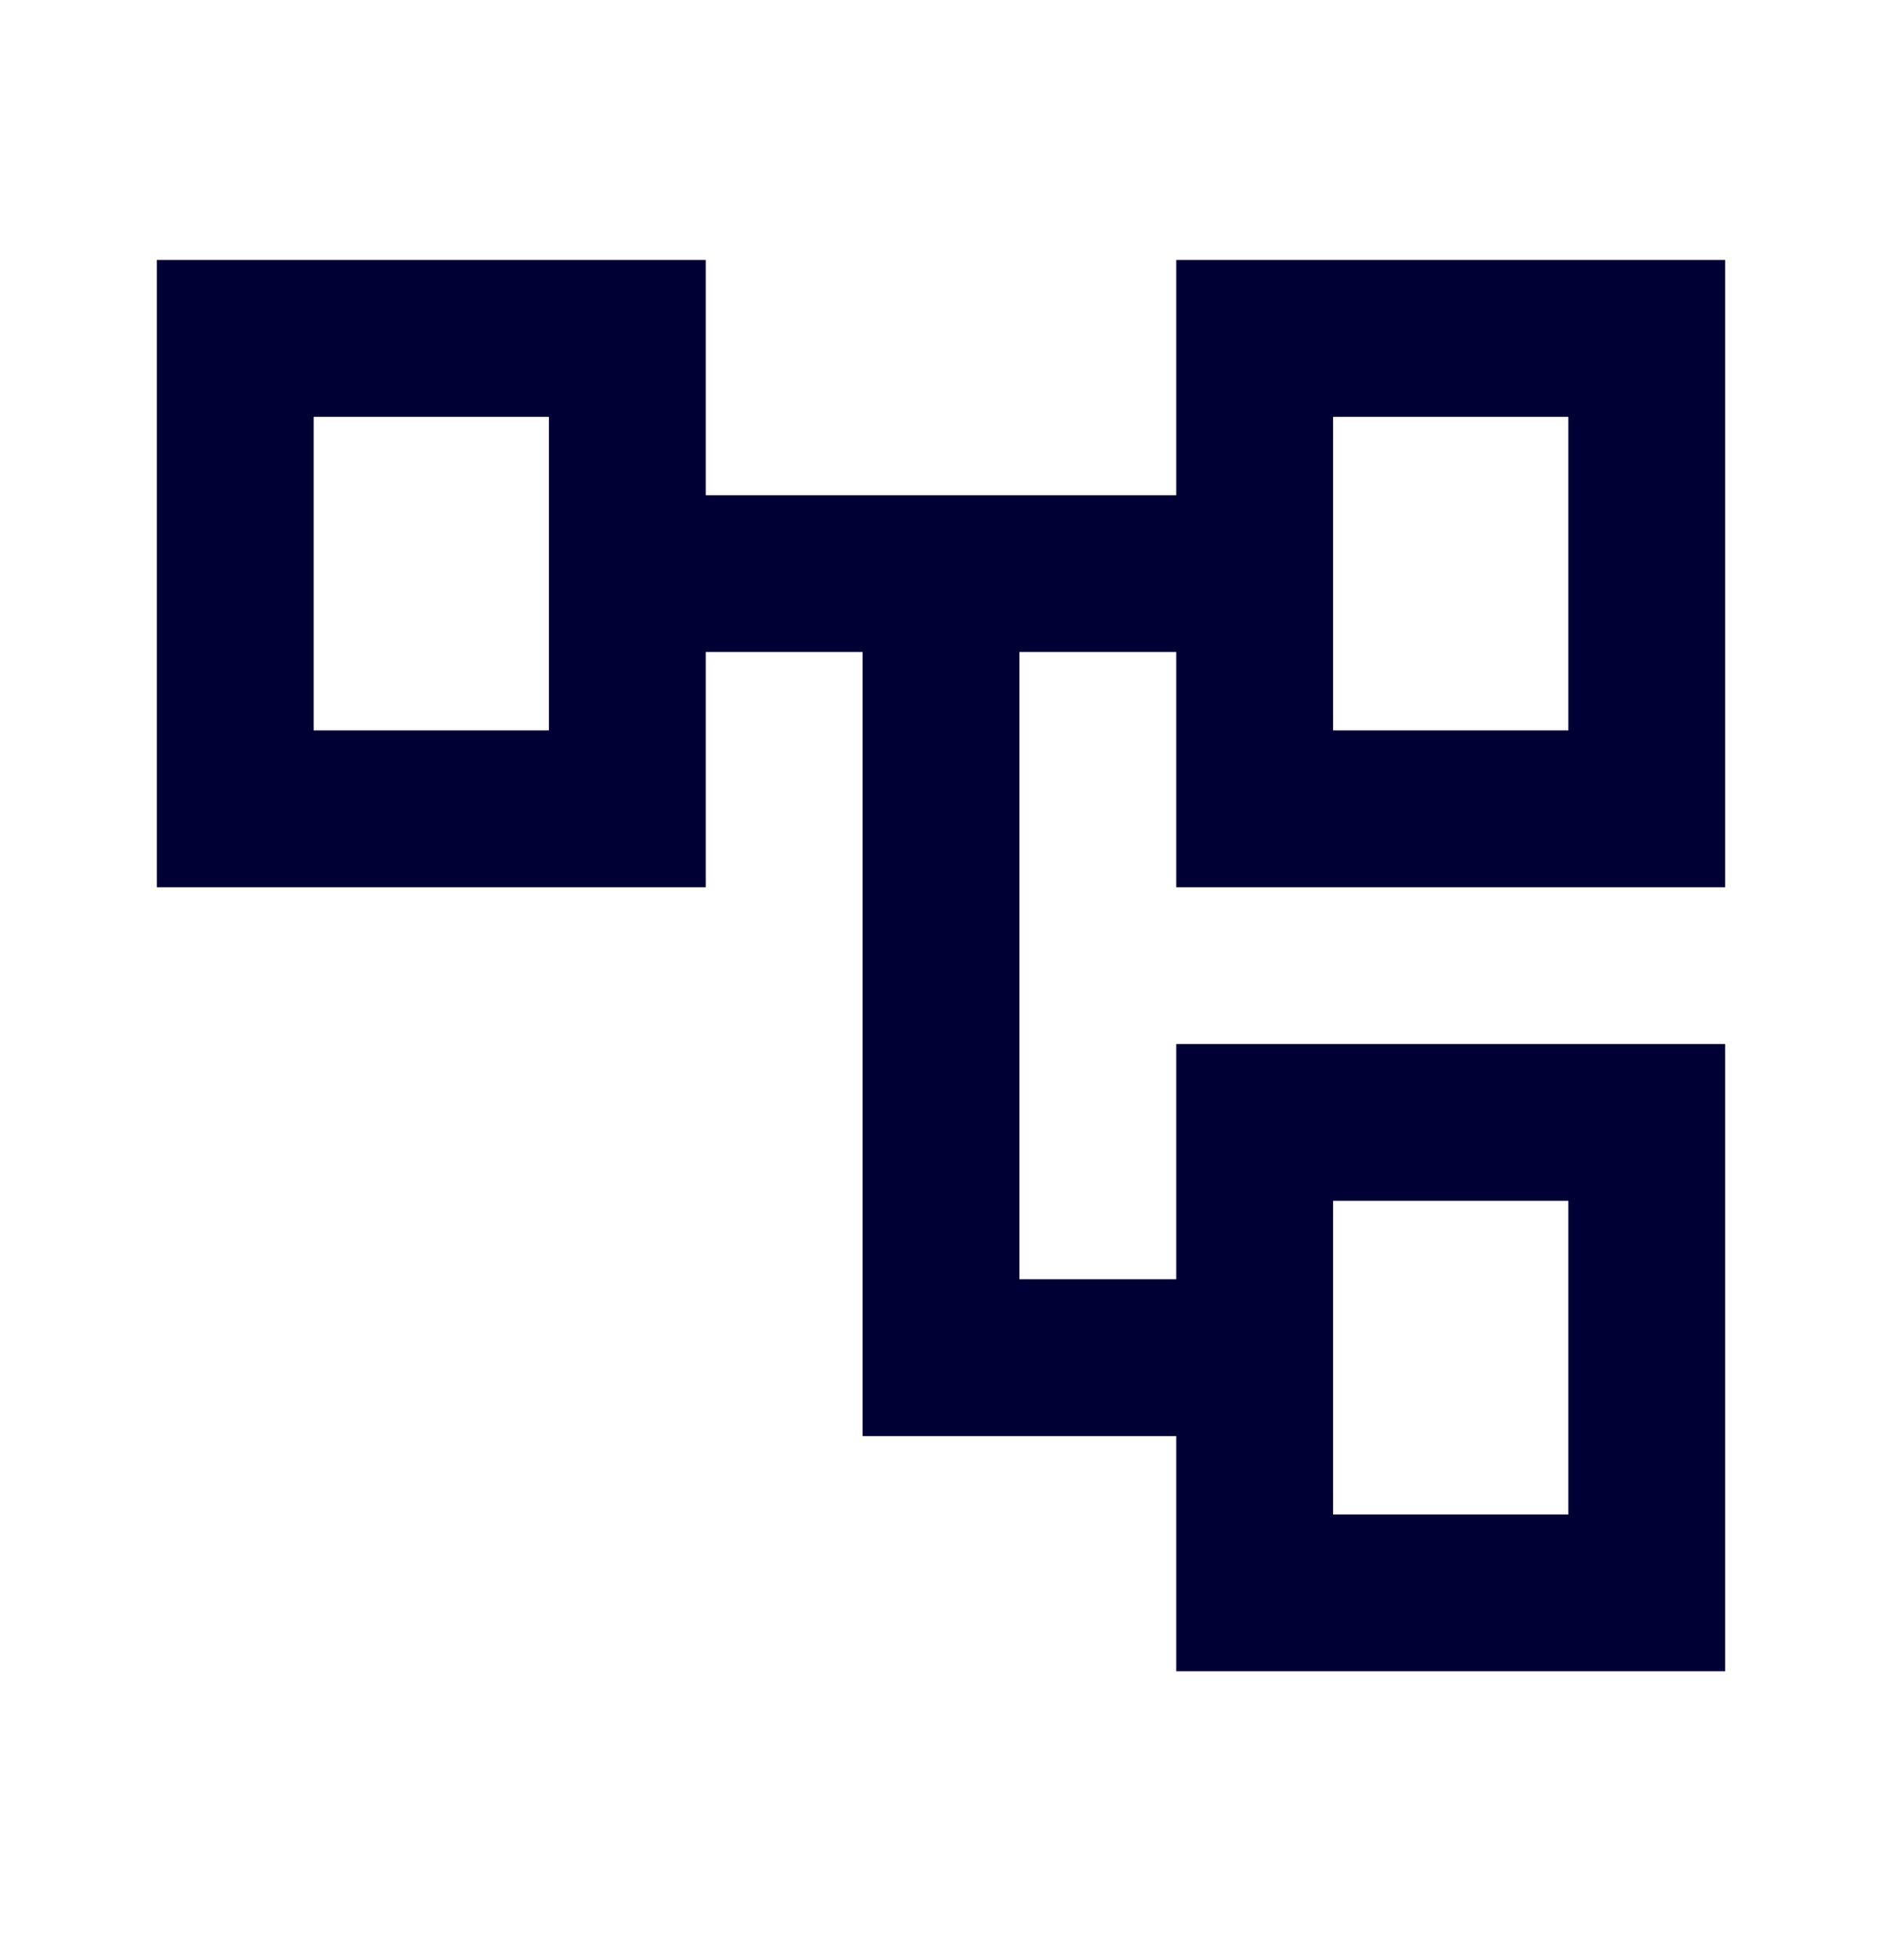<svg width="24" height="25" fill="none" xmlns="http://www.w3.org/2000/svg"><path d="M15 21.316v-3h-4v-10H9v3H2v-8h7v3h6v-3h7v8h-7v-3h-2v8h2v-3h7v8h-7Zm2-12h3v-4h-3v4Zm0 10h3v-4h-3v4Zm-13-10h3v-4H4v4Z" fill="#010035"/></svg>
